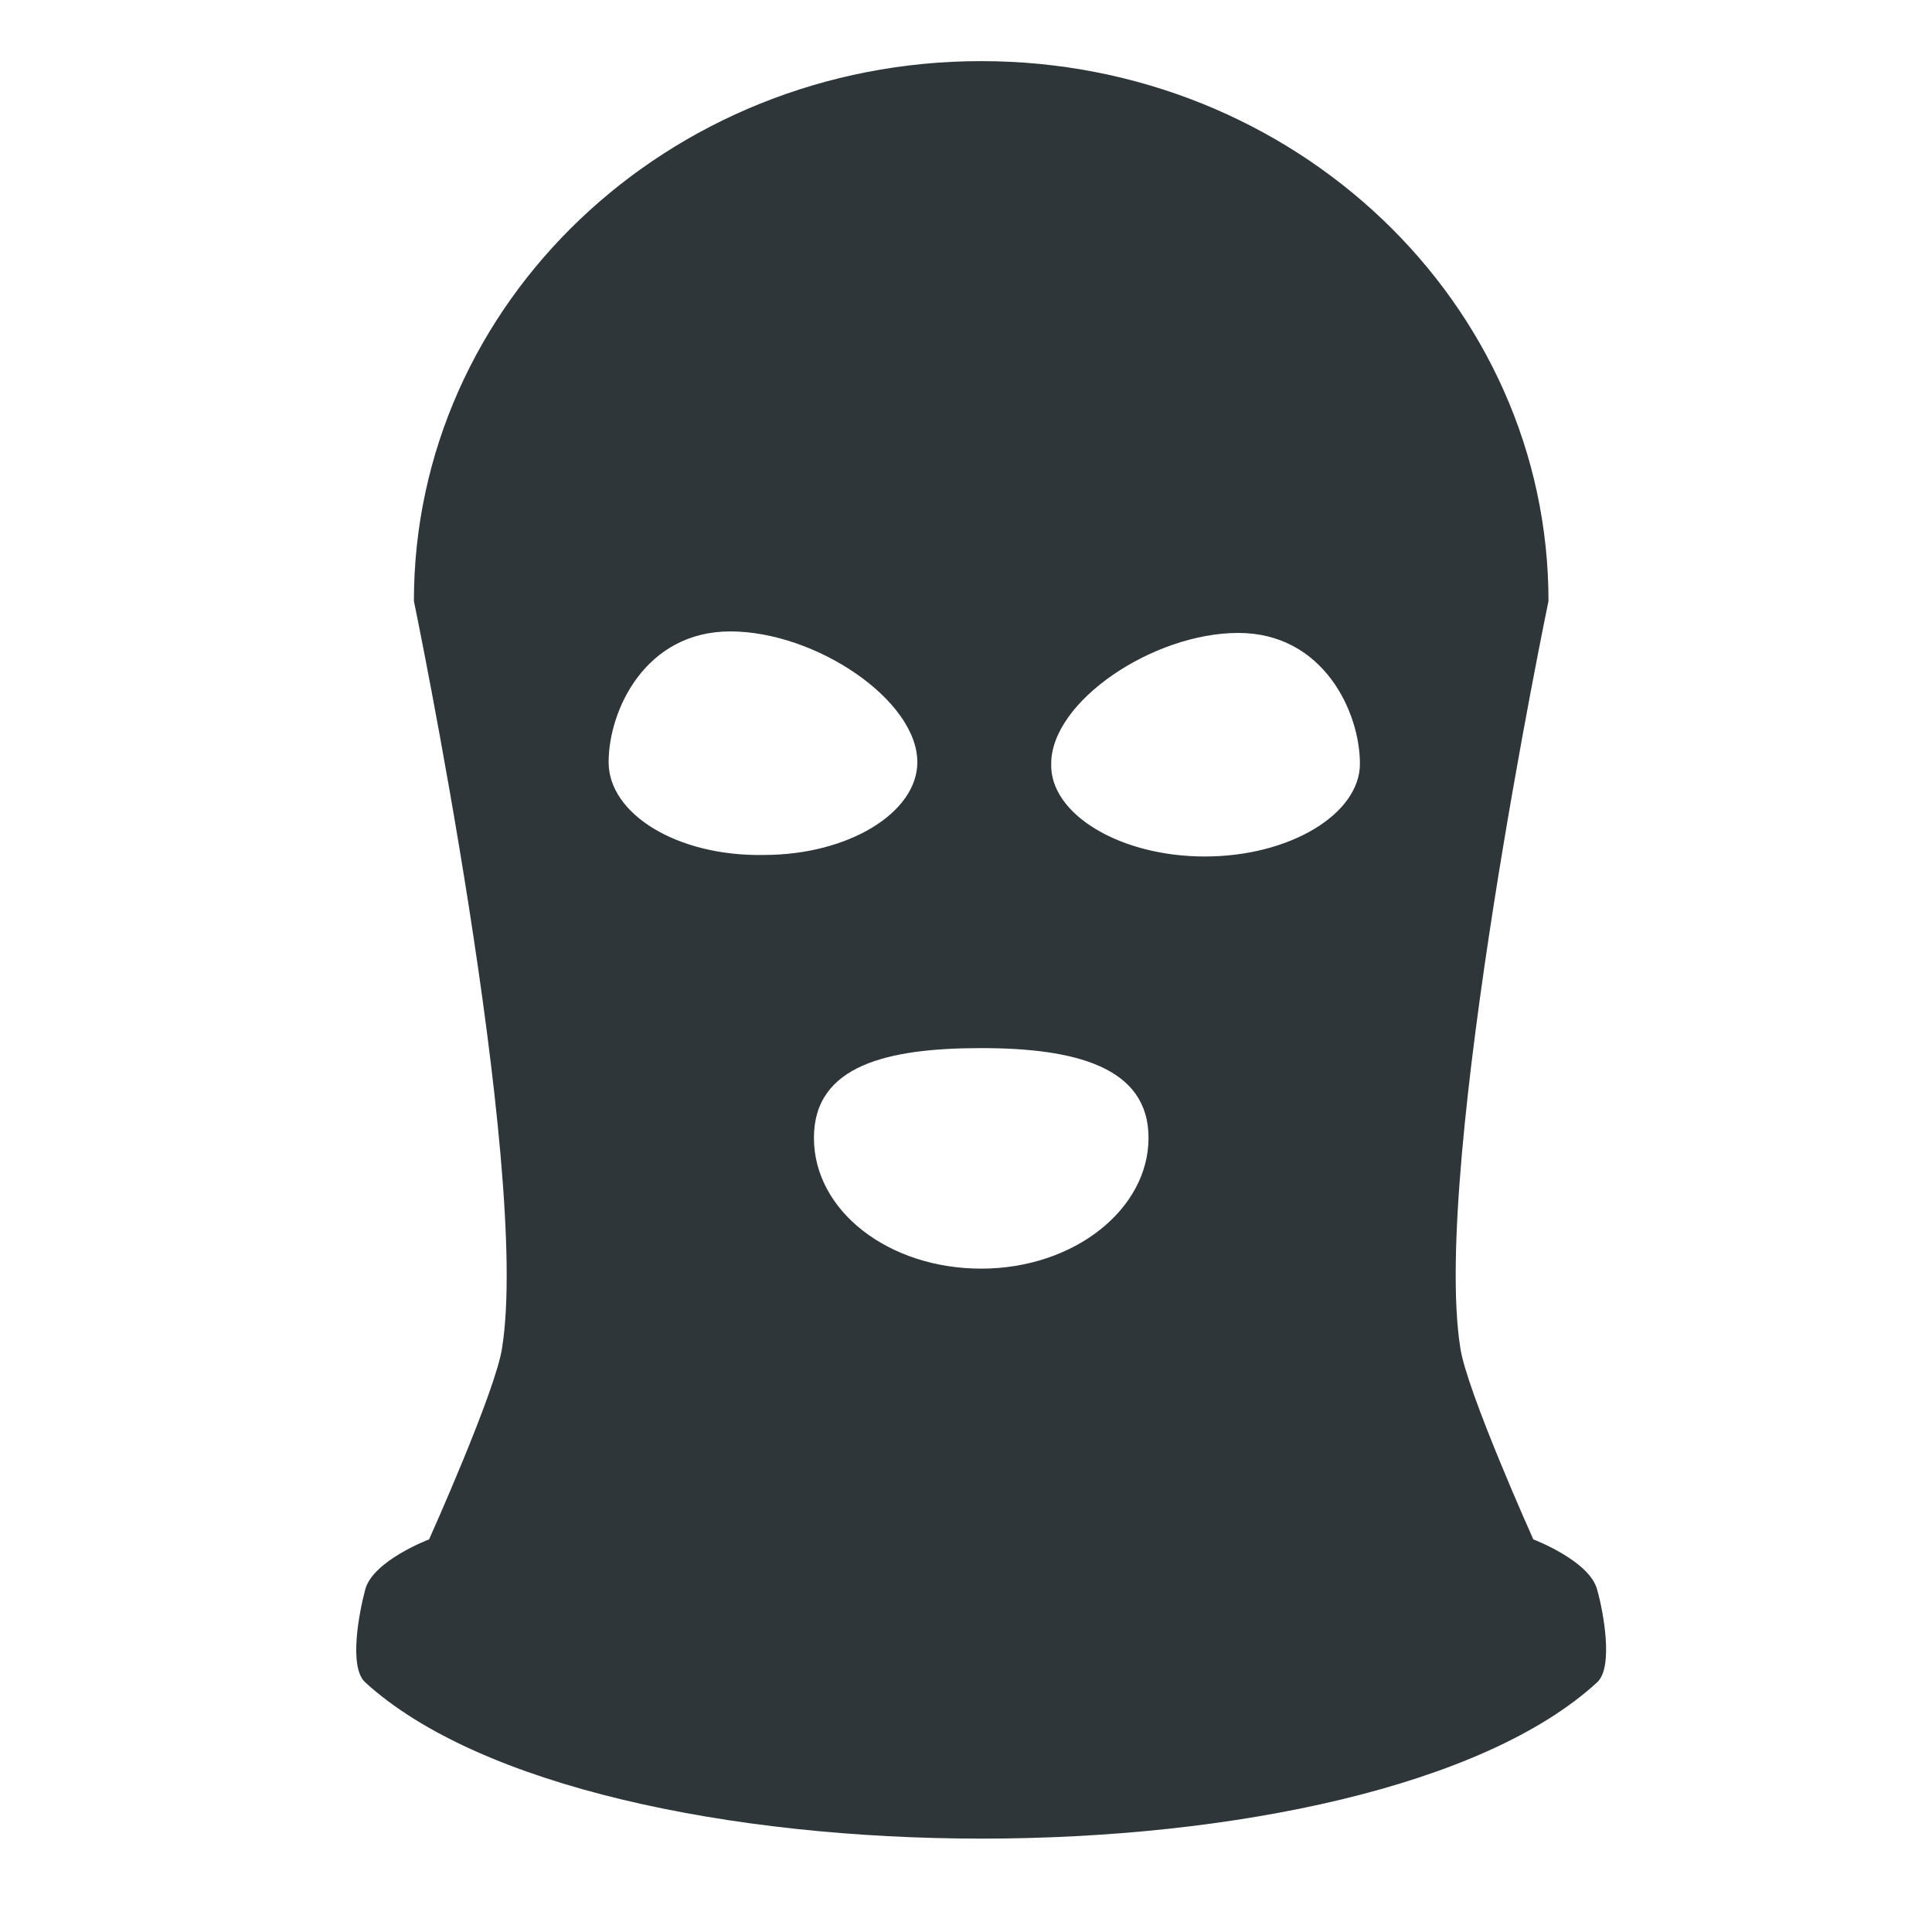 <?xml version="1.0" encoding="UTF-8"?>
<!-- Uploaded to: ICON Repo, www.svgrepo.com, Generator: ICON Repo Mixer Tools -->
<svg width="800px" height="800px" version="1.1" viewBox="144 144 512 512" xmlns="http://www.w3.org/2000/svg">
 <path d="m550.34 551.95s-17.734-39.5-19.348-50.785c-7.656-48.367 23.375-197.89 23.375-197.89 0-78.996-67.309-143.08-150.34-143.08s-150.34 64.086-150.34 143.08c0 0 31.035 149.93 23.375 197.89-1.613 11.285-19.348 50.785-19.348 50.785s-14.914 5.644-16.93 13.301c-1.613 6.047-4.434 20.555 0 24.586 60.457 55.219 266.41 55.219 326.47 0 4.434-4.031 1.613-18.941 0-24.586-2.012-7.66-16.922-13.301-16.922-13.301zm-245.05-205.96c0-13.703 9.672-34.66 32.242-34.66 22.57 0 49.574 18.137 49.574 34.66 0 13.301-18.137 24.586-40.707 24.586-22.973 0.406-41.109-10.879-41.109-24.586zm98.746 134.21c-24.586 0-44.336-15.316-44.336-34.66 0-19.348 19.75-23.781 44.336-23.781 24.586 0 44.336 4.836 44.336 23.781 0 18.941-19.75 34.66-44.336 34.66zm59.25-109.22c-22.57 0-41.109-11.285-40.707-24.586 0-16.523 27.004-34.66 49.574-34.66 22.57 0 32.242 20.957 32.242 34.66 0 13.301-18.539 24.586-41.109 24.586z" fill="#2f3639"/>
</svg>